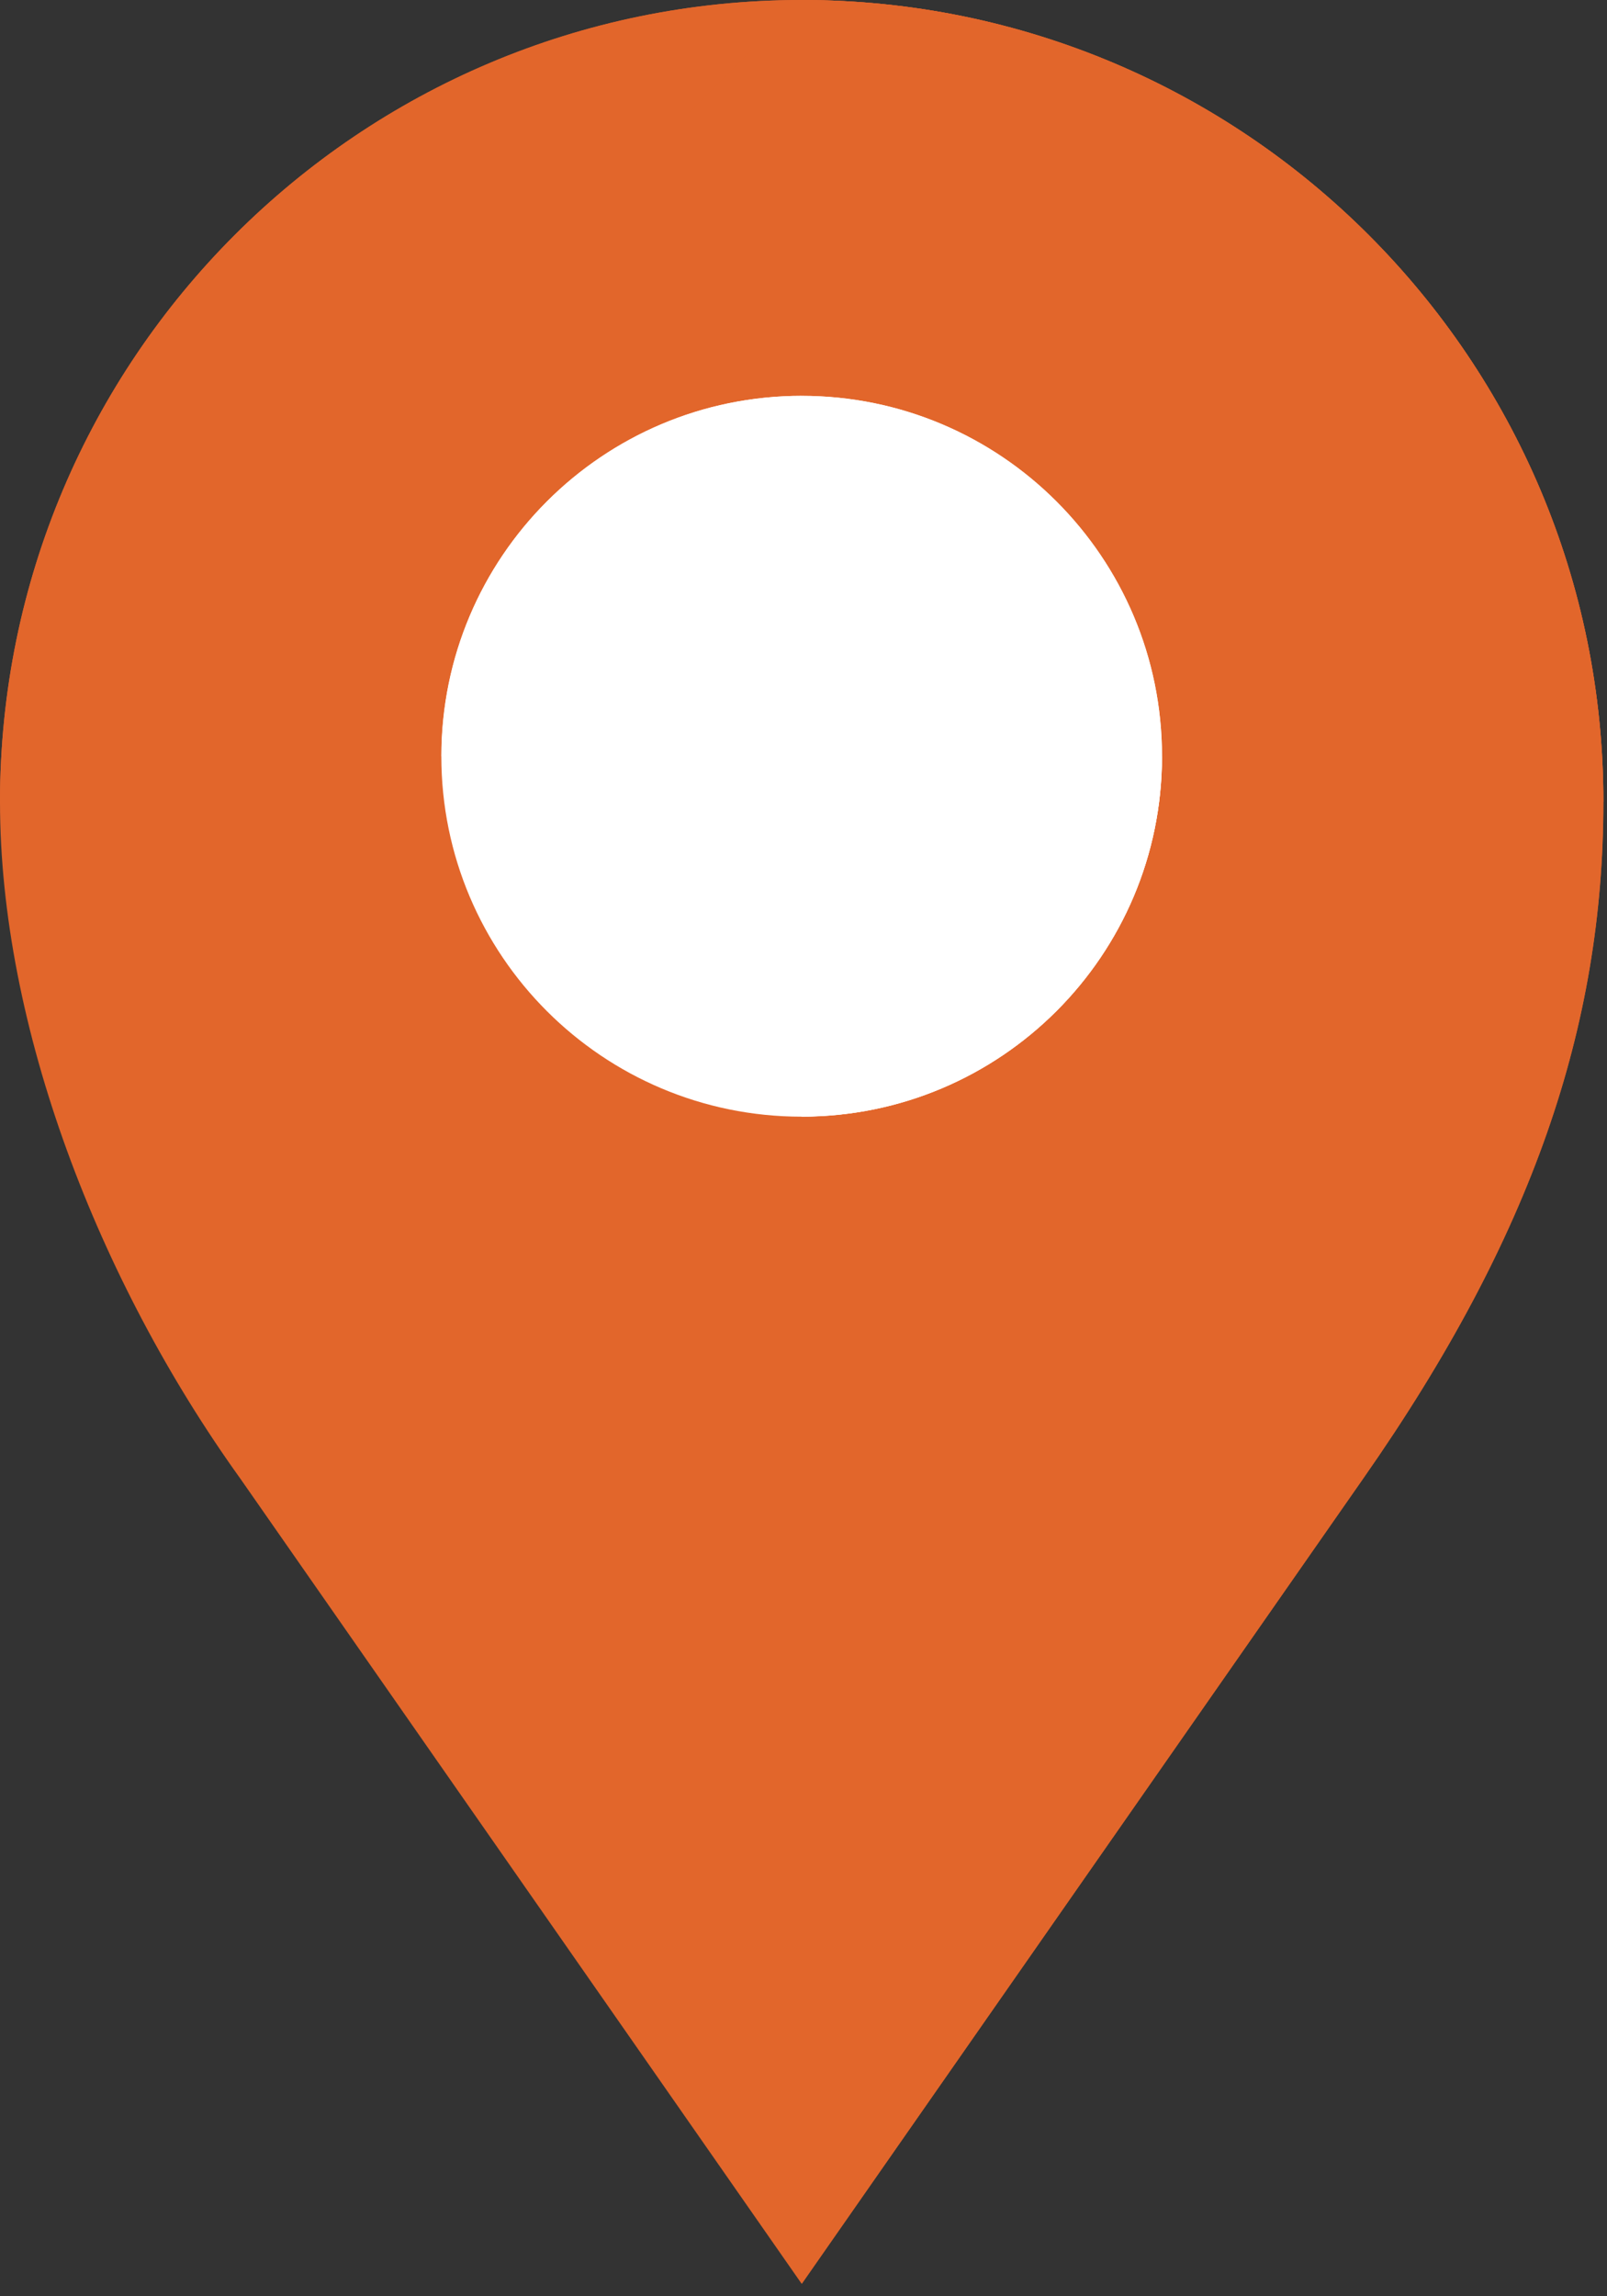 <svg xmlns="http://www.w3.org/2000/svg" width="49" height="70" viewBox="0 0 49 70" fill="none"><rect x="0" y="0" width="49" height="70" fill="#333333" stroke="none"/><path d="M48.889 24.447C48.889 10.946 37.946.0 24.444.0 10.944.0.0 10.946.0 24.447.0 31.276 2.988 39.032 7.324 45.069L24.445 69.621 41.571 45.064c5.162-7.381 7.318-13.792 7.318-20.617z" fill="#e2662b"/><path d="M24.444.0C10.944.0.0 10.946.0 24.447L24.444.0z" fill="#e2662b"/><path d="M24.446 69.621 41.572 45.064c5.161-7.381 7.318-13.793 7.318-20.617C48.89 10.946 37.946.0 24.444.0" fill="#e2662b"/><path d="M48.89 24.447C48.89 10.946 37.946.0 24.444.0L48.89 24.447z" fill="#e2662b"/><path d="M24.444 34.041c6.068.0 10.987-4.919 10.987-10.987.0-6.068-4.919-10.987-10.987-10.987-6.068.0-10.987 4.919-10.987 10.987.0 6.068 4.919 10.987 10.987 10.987z" fill="#fff"/><path d="M13.461 23.054c0-6.067 4.917-10.987 10.983-10.987L13.461 23.054z" fill="#fff"/><path d="M24.444 12.068c6.066.0 10.987 4.919 10.987 10.987.0 6.066-4.92 10.983-10.987 10.983" fill="#fff"/><path d="M35.429 23.054c0 6.066-4.92 10.983-10.987 10.983l10.987-10.983z" fill="#fff"/></svg>